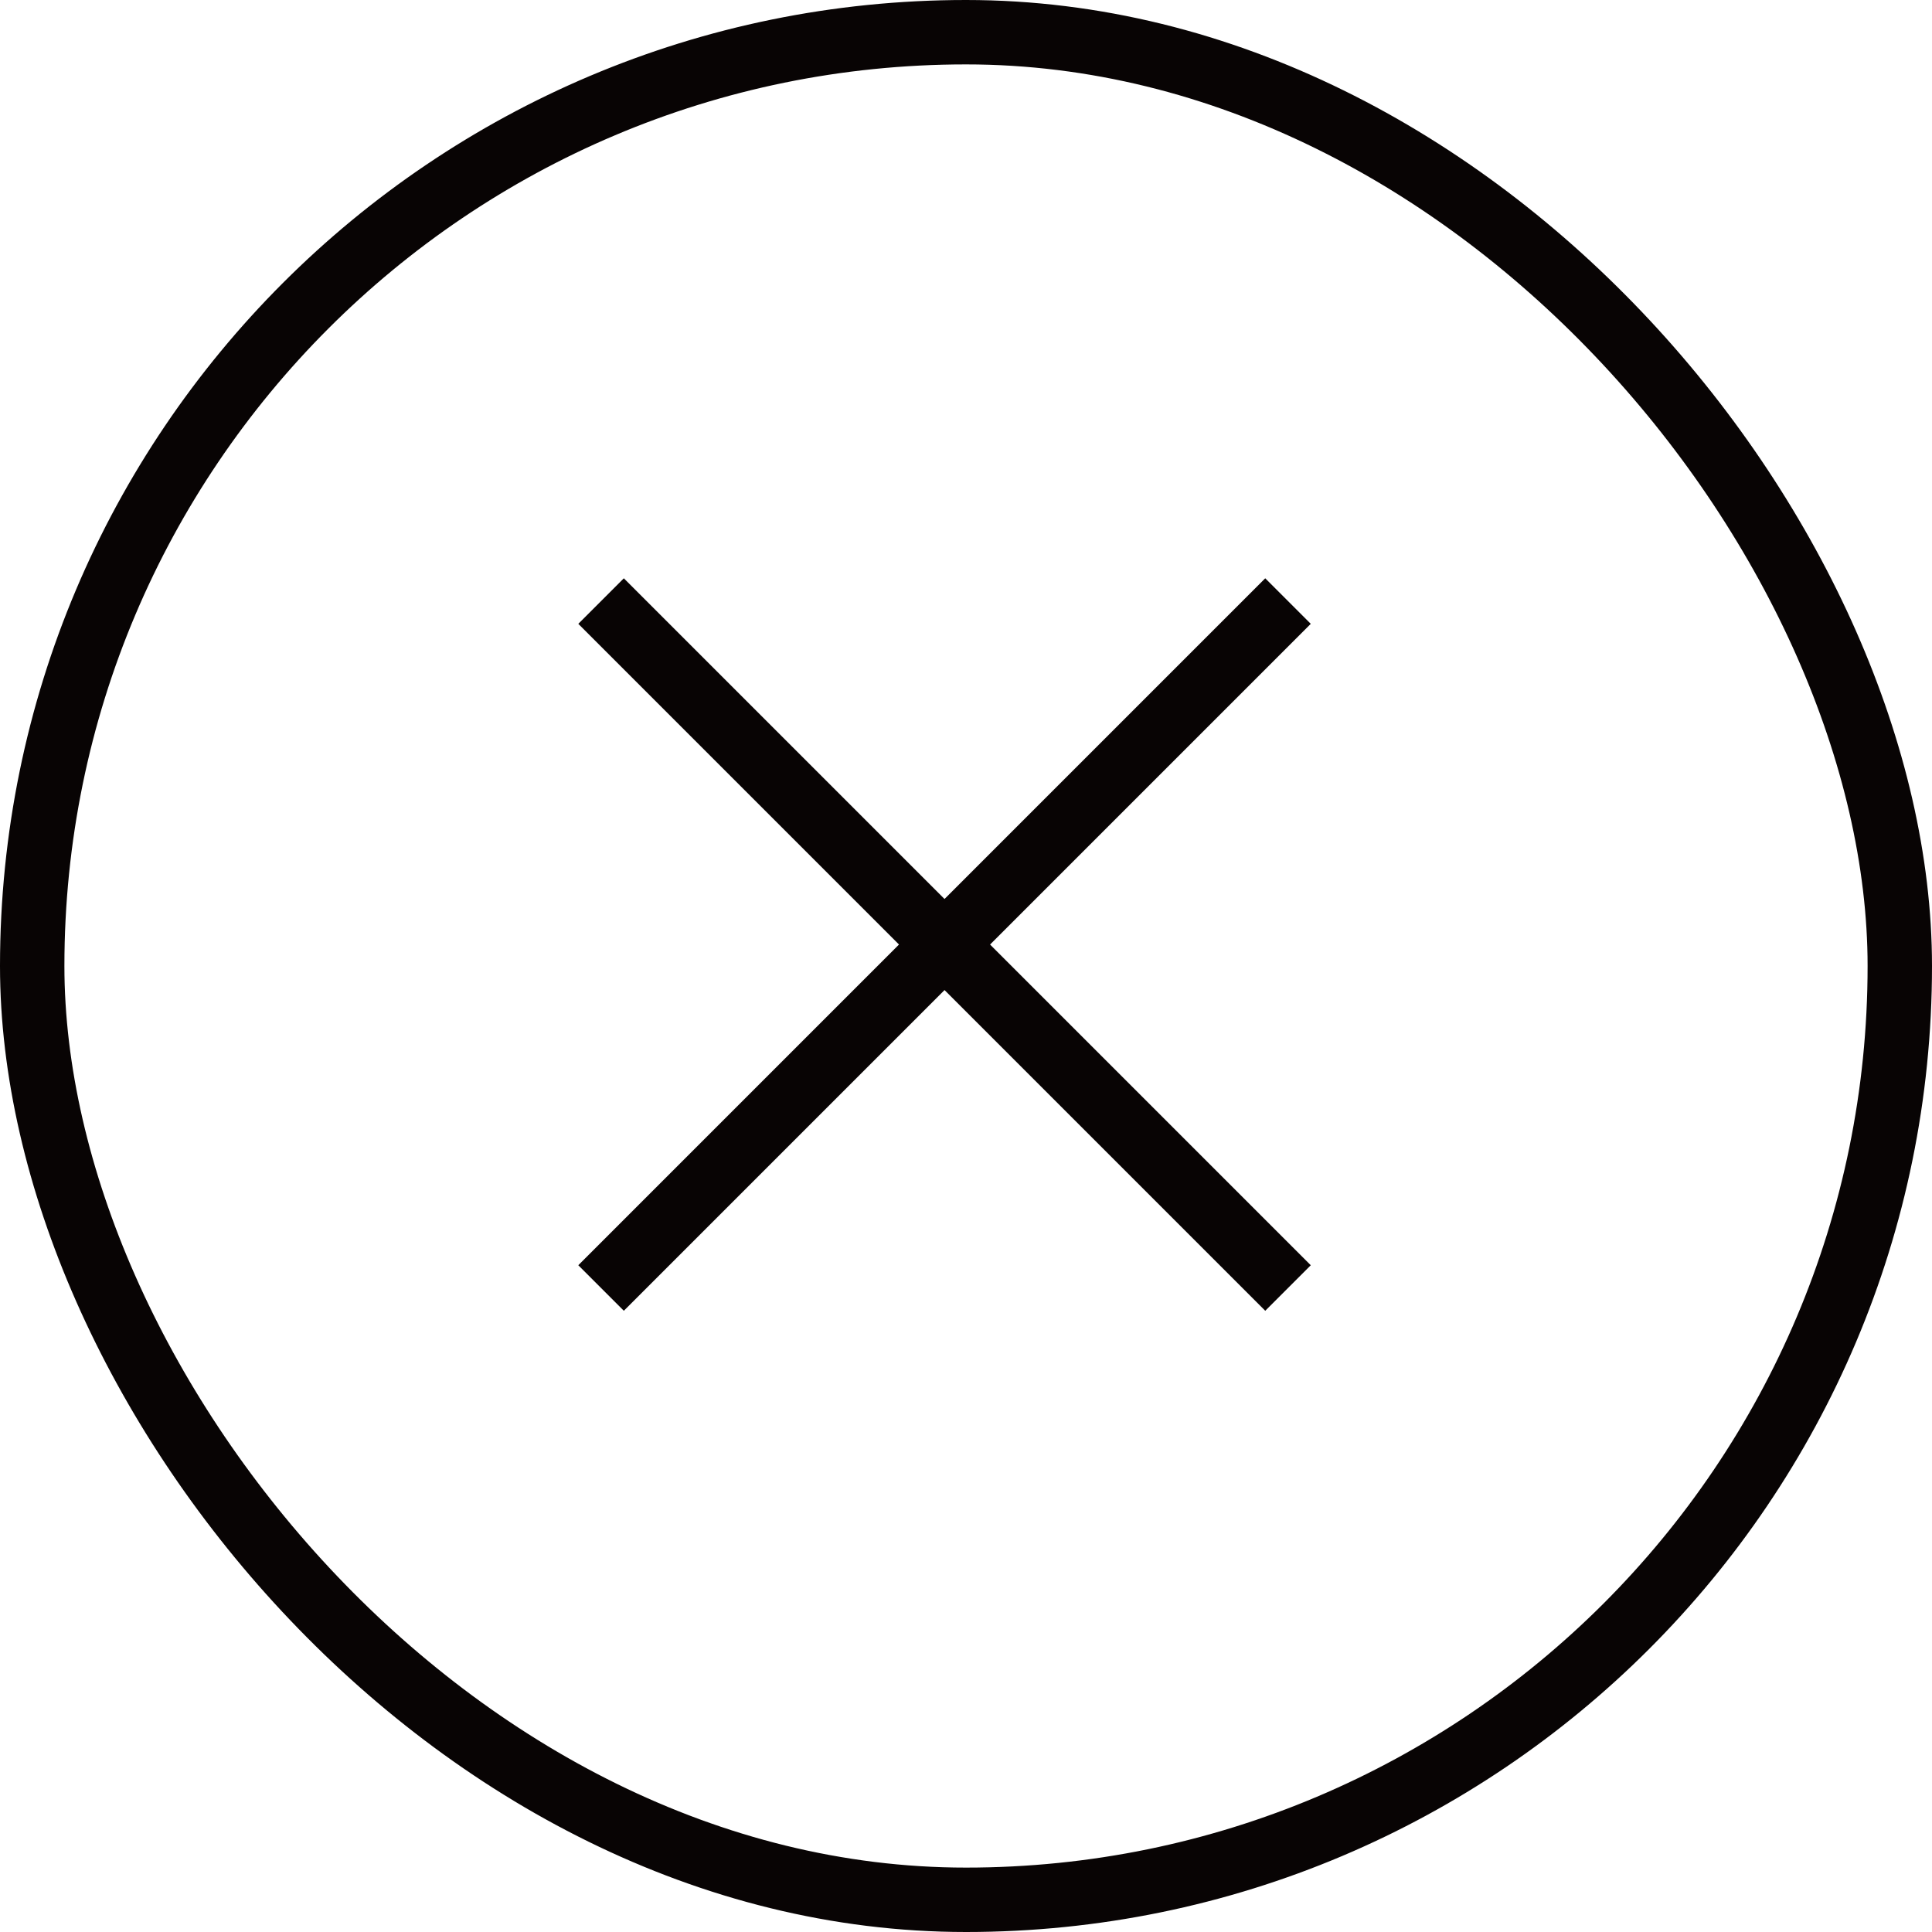 <svg width="45" height="45" viewBox="0 0 45 45" fill="none" xmlns="http://www.w3.org/2000/svg">
<g clip-path="url(#clip0_321_2116)">
<rect x="0.75" y="0.75" width="43.5" height="43.5" rx="21.75" stroke="#080404" stroke-width="1.5"/>
<path d="M14 14L30 30" stroke="#080404" stroke-width="1.5"/>
<path d="M30 14L14 30" stroke="#080404" stroke-width="1.5"/>
</g>
<defs>
<clipPath id="clip0_321_2116">
<rect width="45" height="45" fill="white"/>
</clipPath>
</defs>
</svg>
